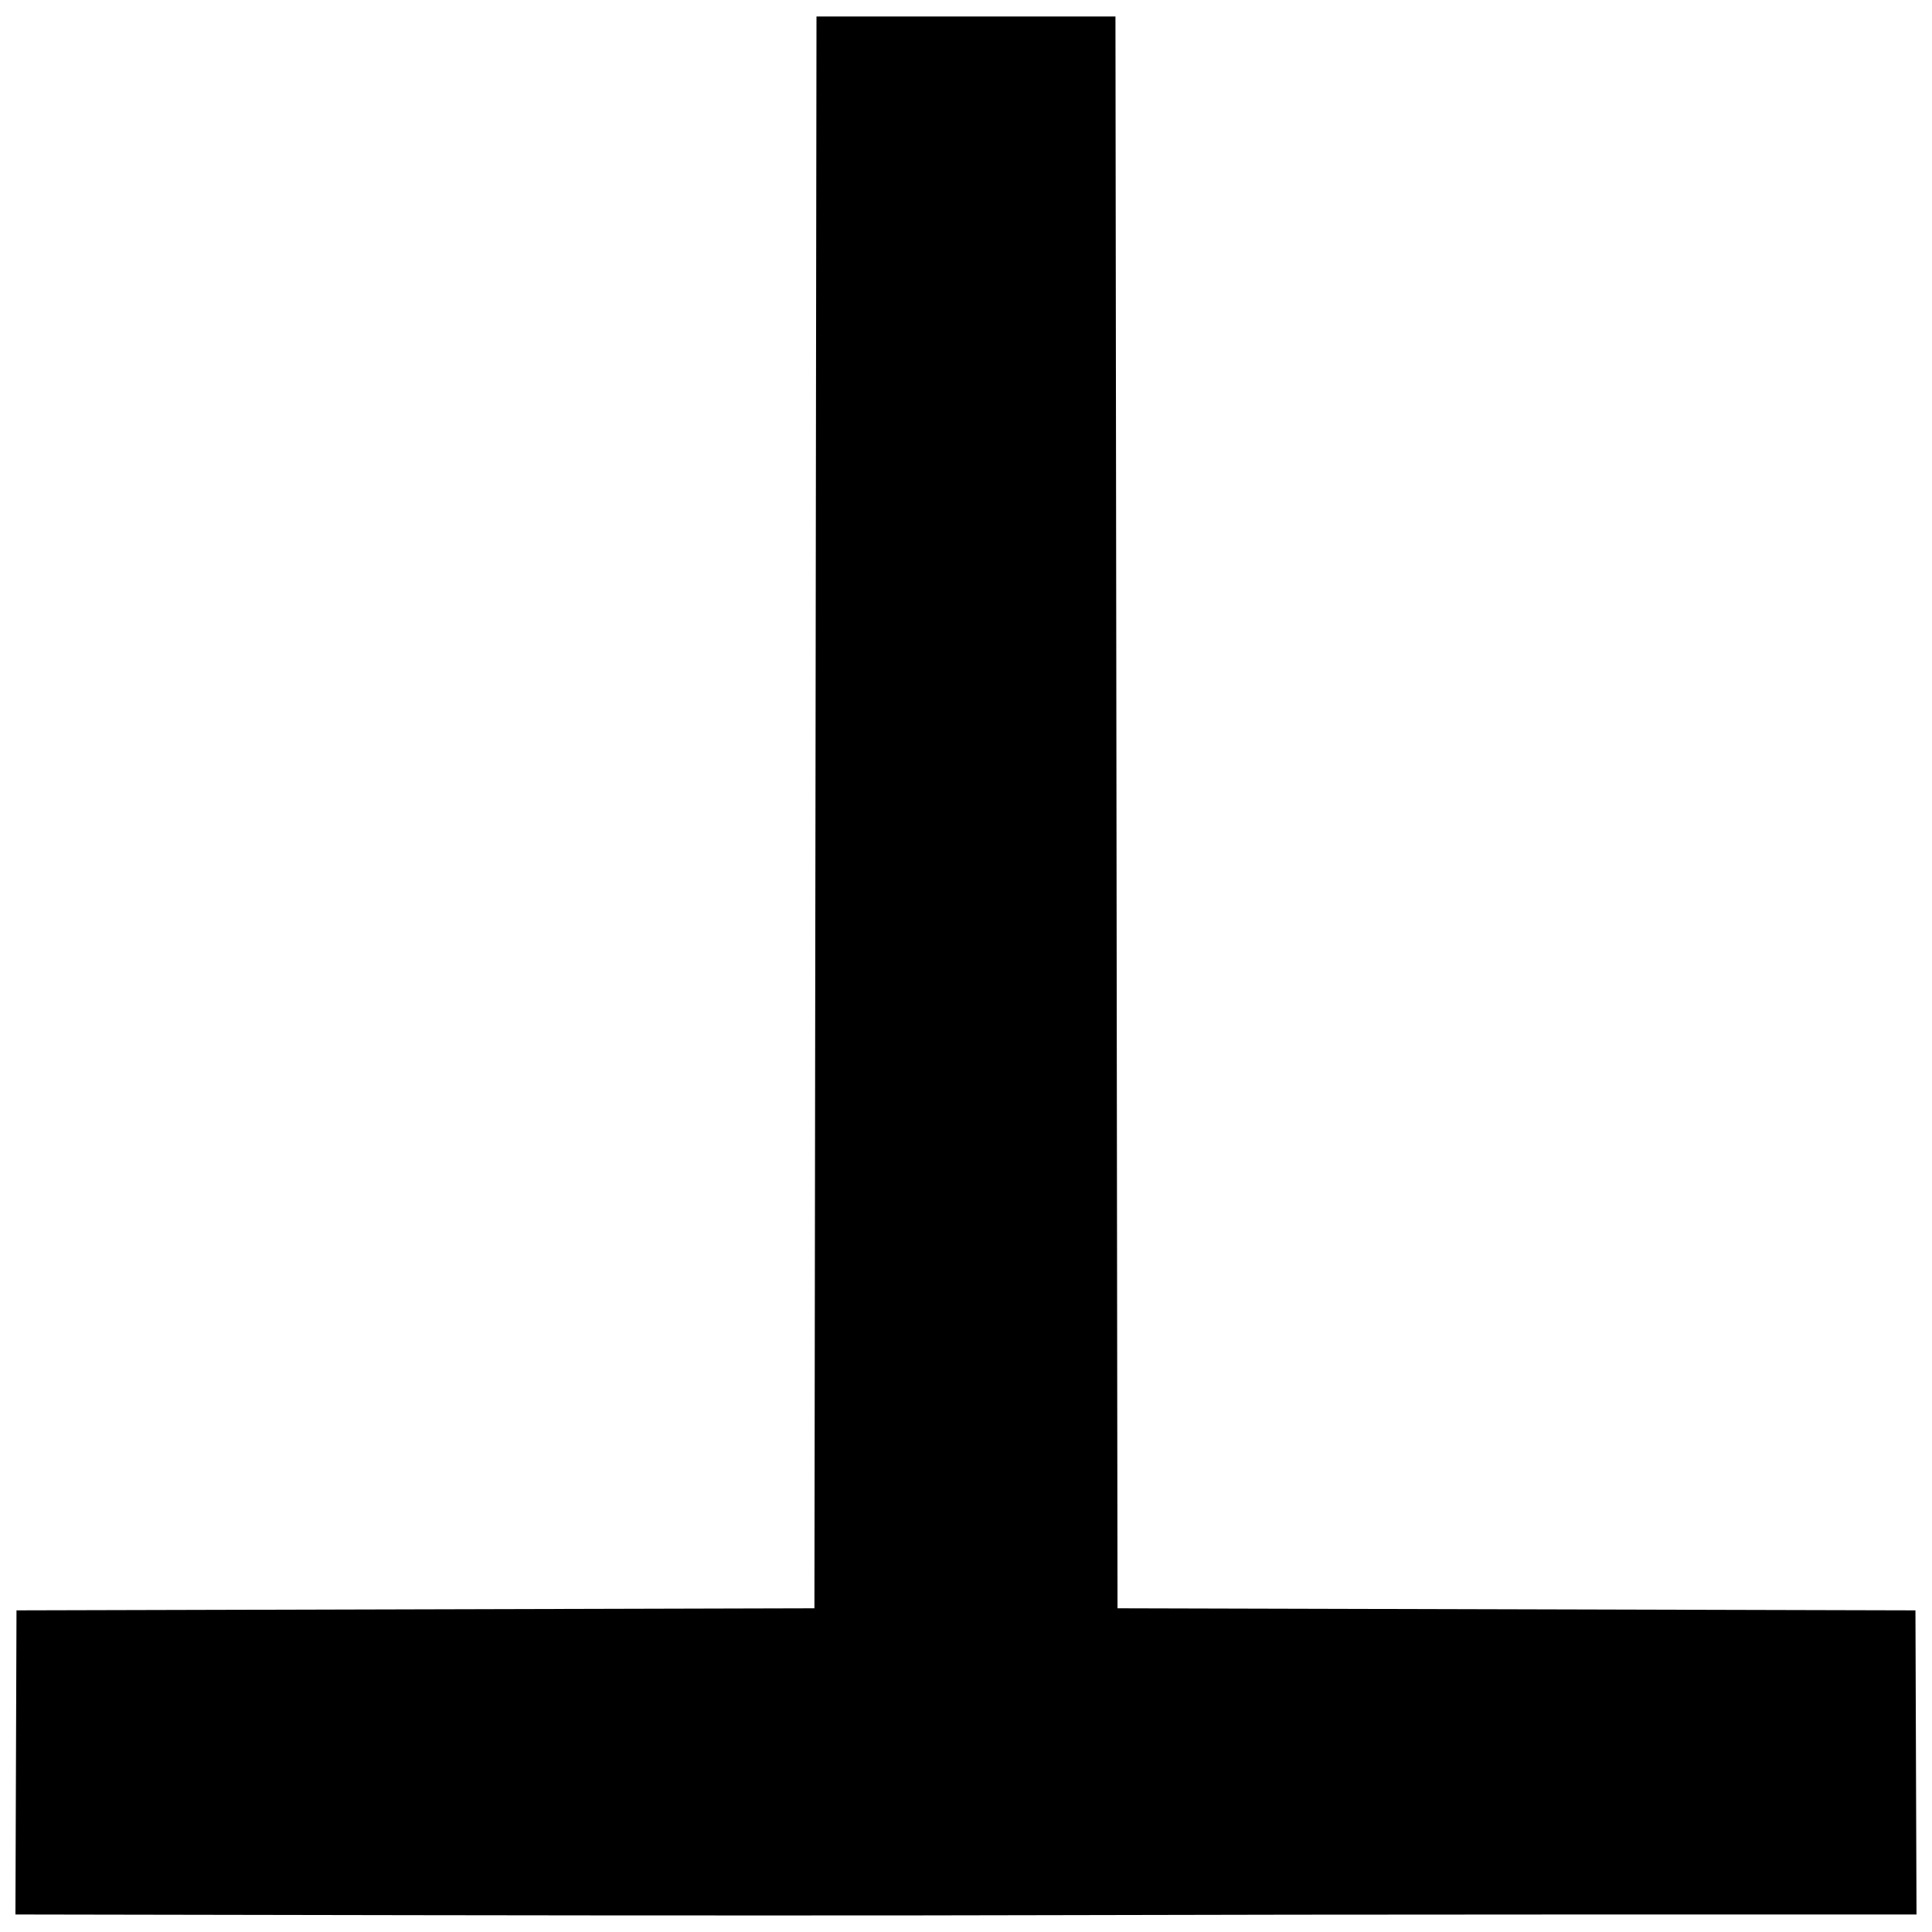 <?xml version="1.0" encoding="UTF-8"?>
<!-- Uploaded to: ICON Repo, www.iconrepo.com, Generator: ICON Repo Mixer Tools -->
<svg width="800px" height="800px" version="1.1" viewBox="144 144 512 512" xmlns="http://www.w3.org/2000/svg">
 <defs>
  <clipPath id="a">
   <path d="m148.09 148.09h503.81v503.81h-503.81z"/>
  </clipPath>
 </defs>
 <g clip-path="url(#a)">
  <path d="m254.51 651.54-106.42-0.184 0.281-80.594 211.46-0.547 0.547-421.84h79.227l0.547 421.84 211.46 0.547 0.281 80.594h-86.52c-47.586 0-113.05 0.082-145.49 0.184-32.434 0.102-106.86 0.102-165.39 0z"/>
 </g>
</svg>